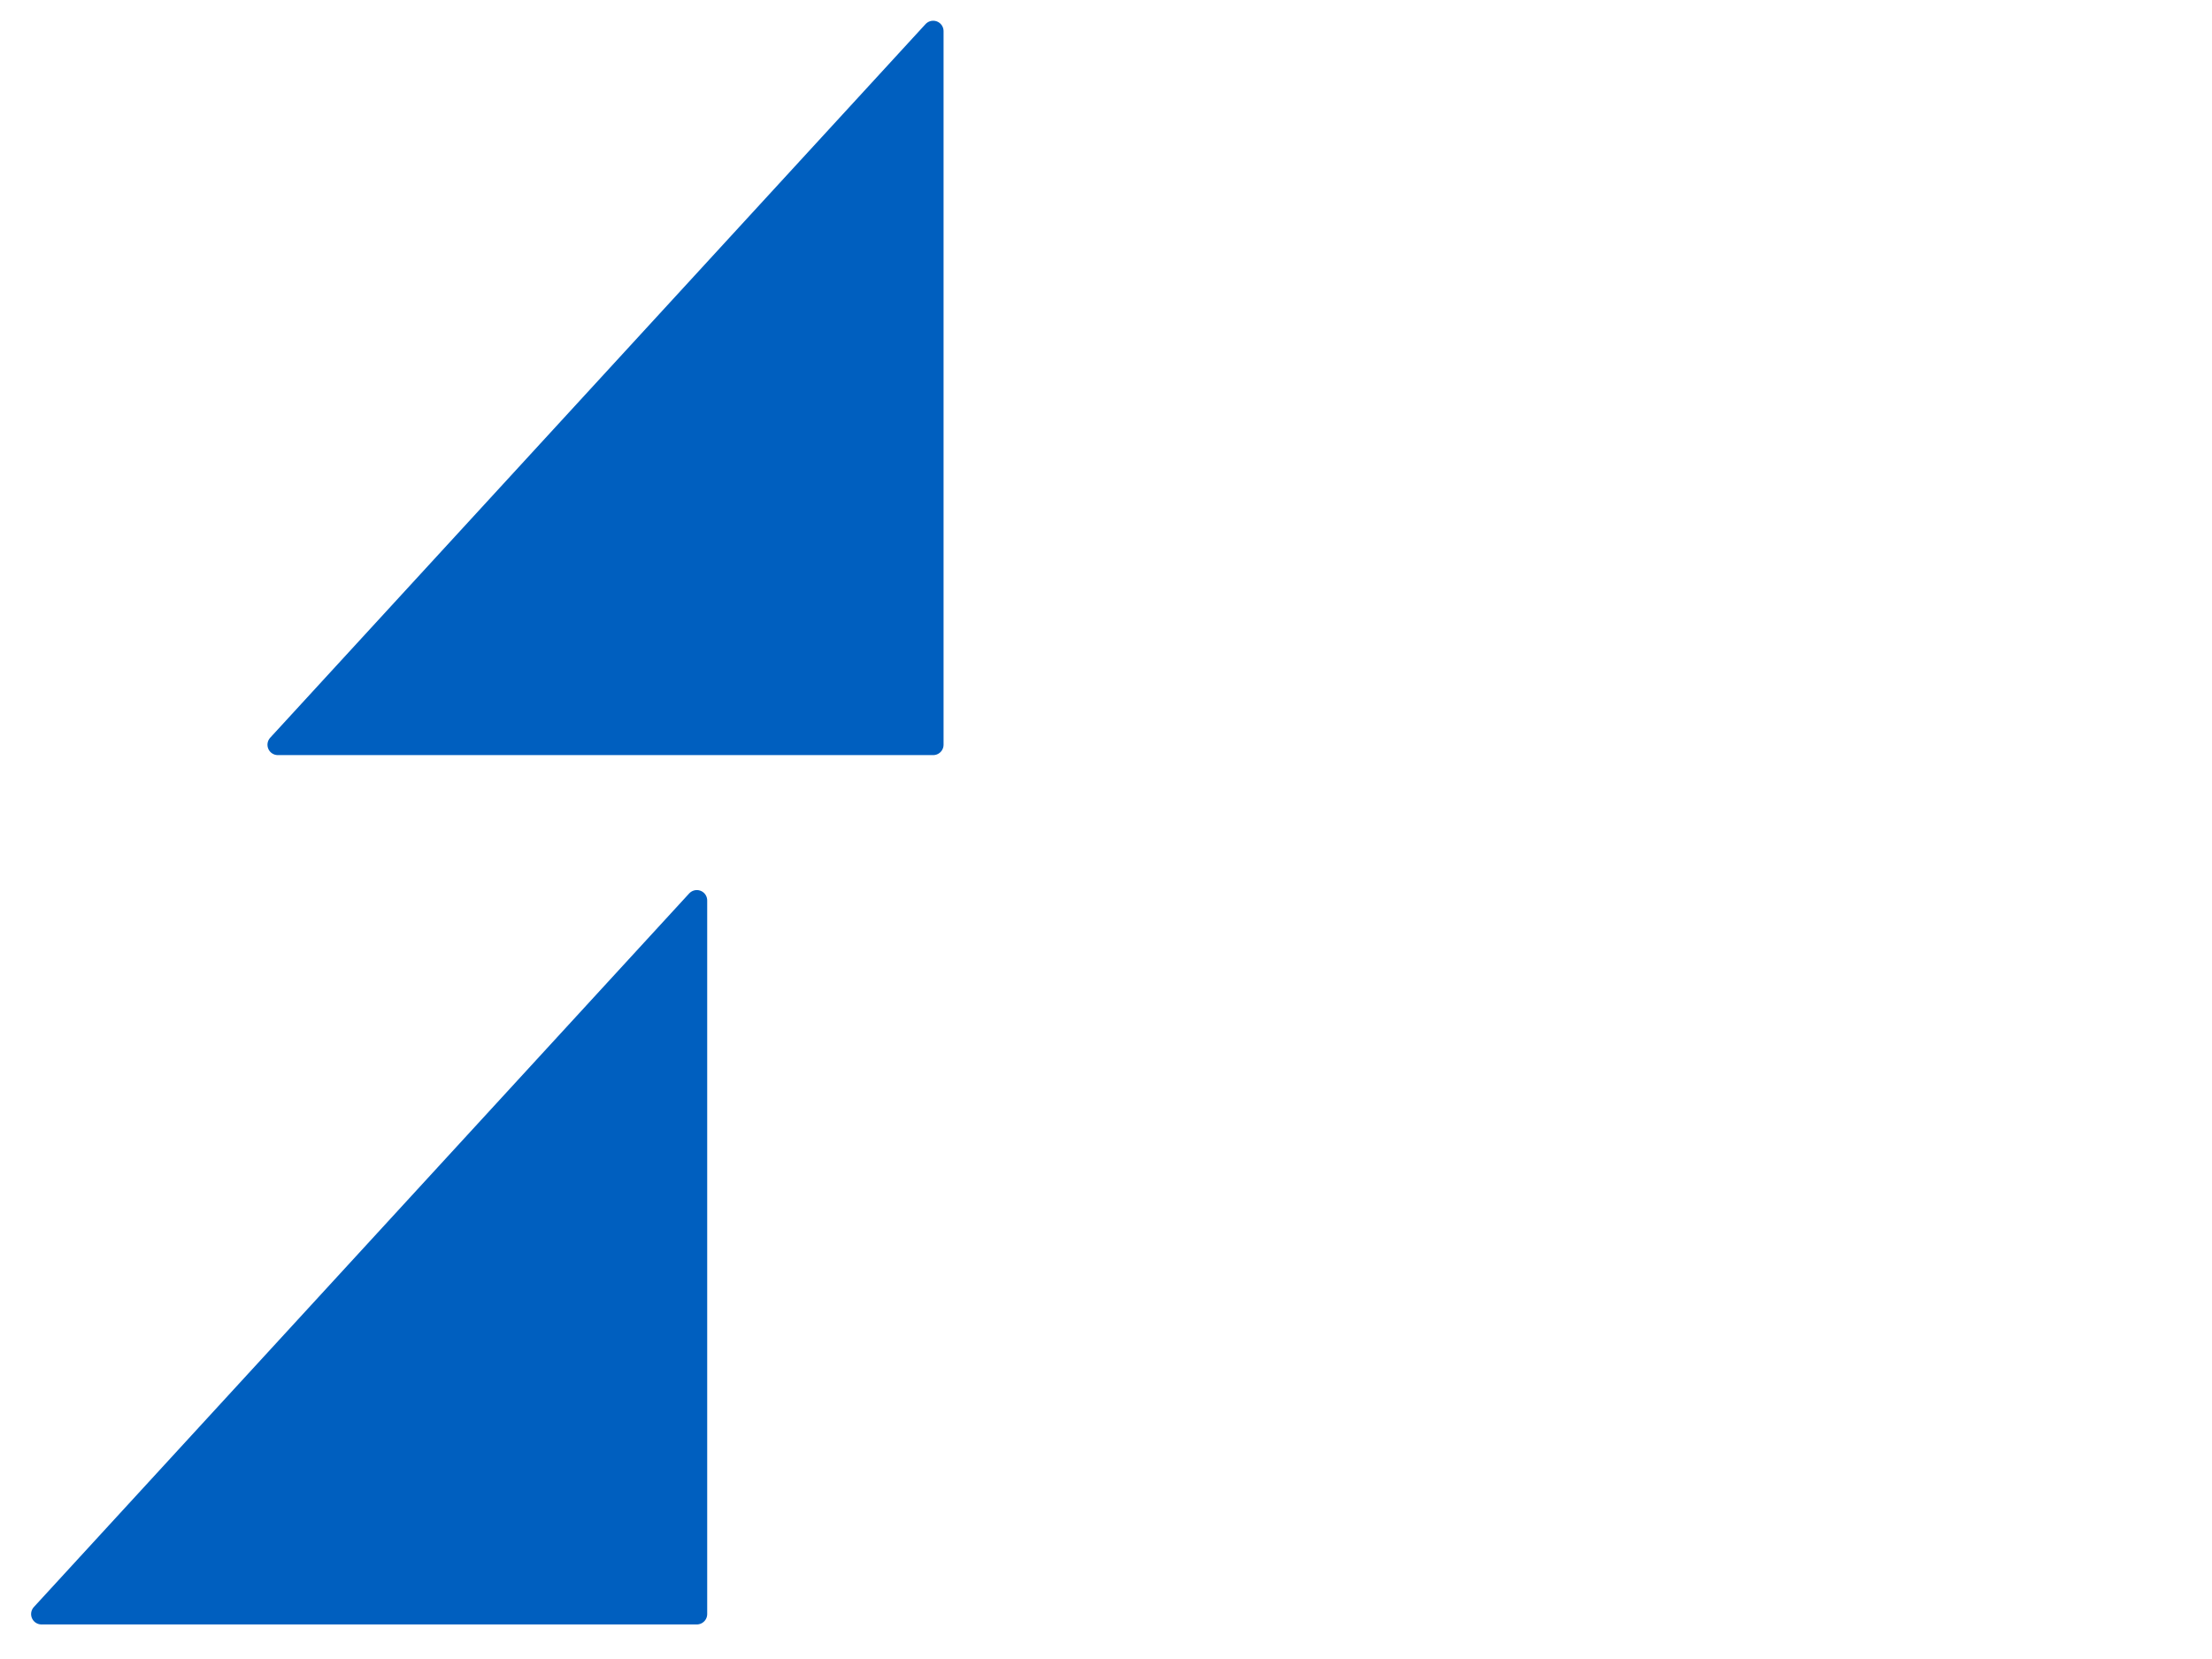 <?xml version="1.0"?><svg width="640" height="480" xmlns="http://www.w3.org/2000/svg">
 <title>green triangles</title>
 <g>
  <title>Layer 1</title>
  <path fill="#005fbf" fill-rule="evenodd" stroke="#005fbf" stroke-width="6" stroke-linecap="round" stroke-linejoin="round" id="path3402" d="m270,9l-189.614,206.475l189.614,0l0,-206.475zm-68.386,251.525l-189.614,206.475l189.614,0l0,-206.475z"/>
 </g>
</svg>